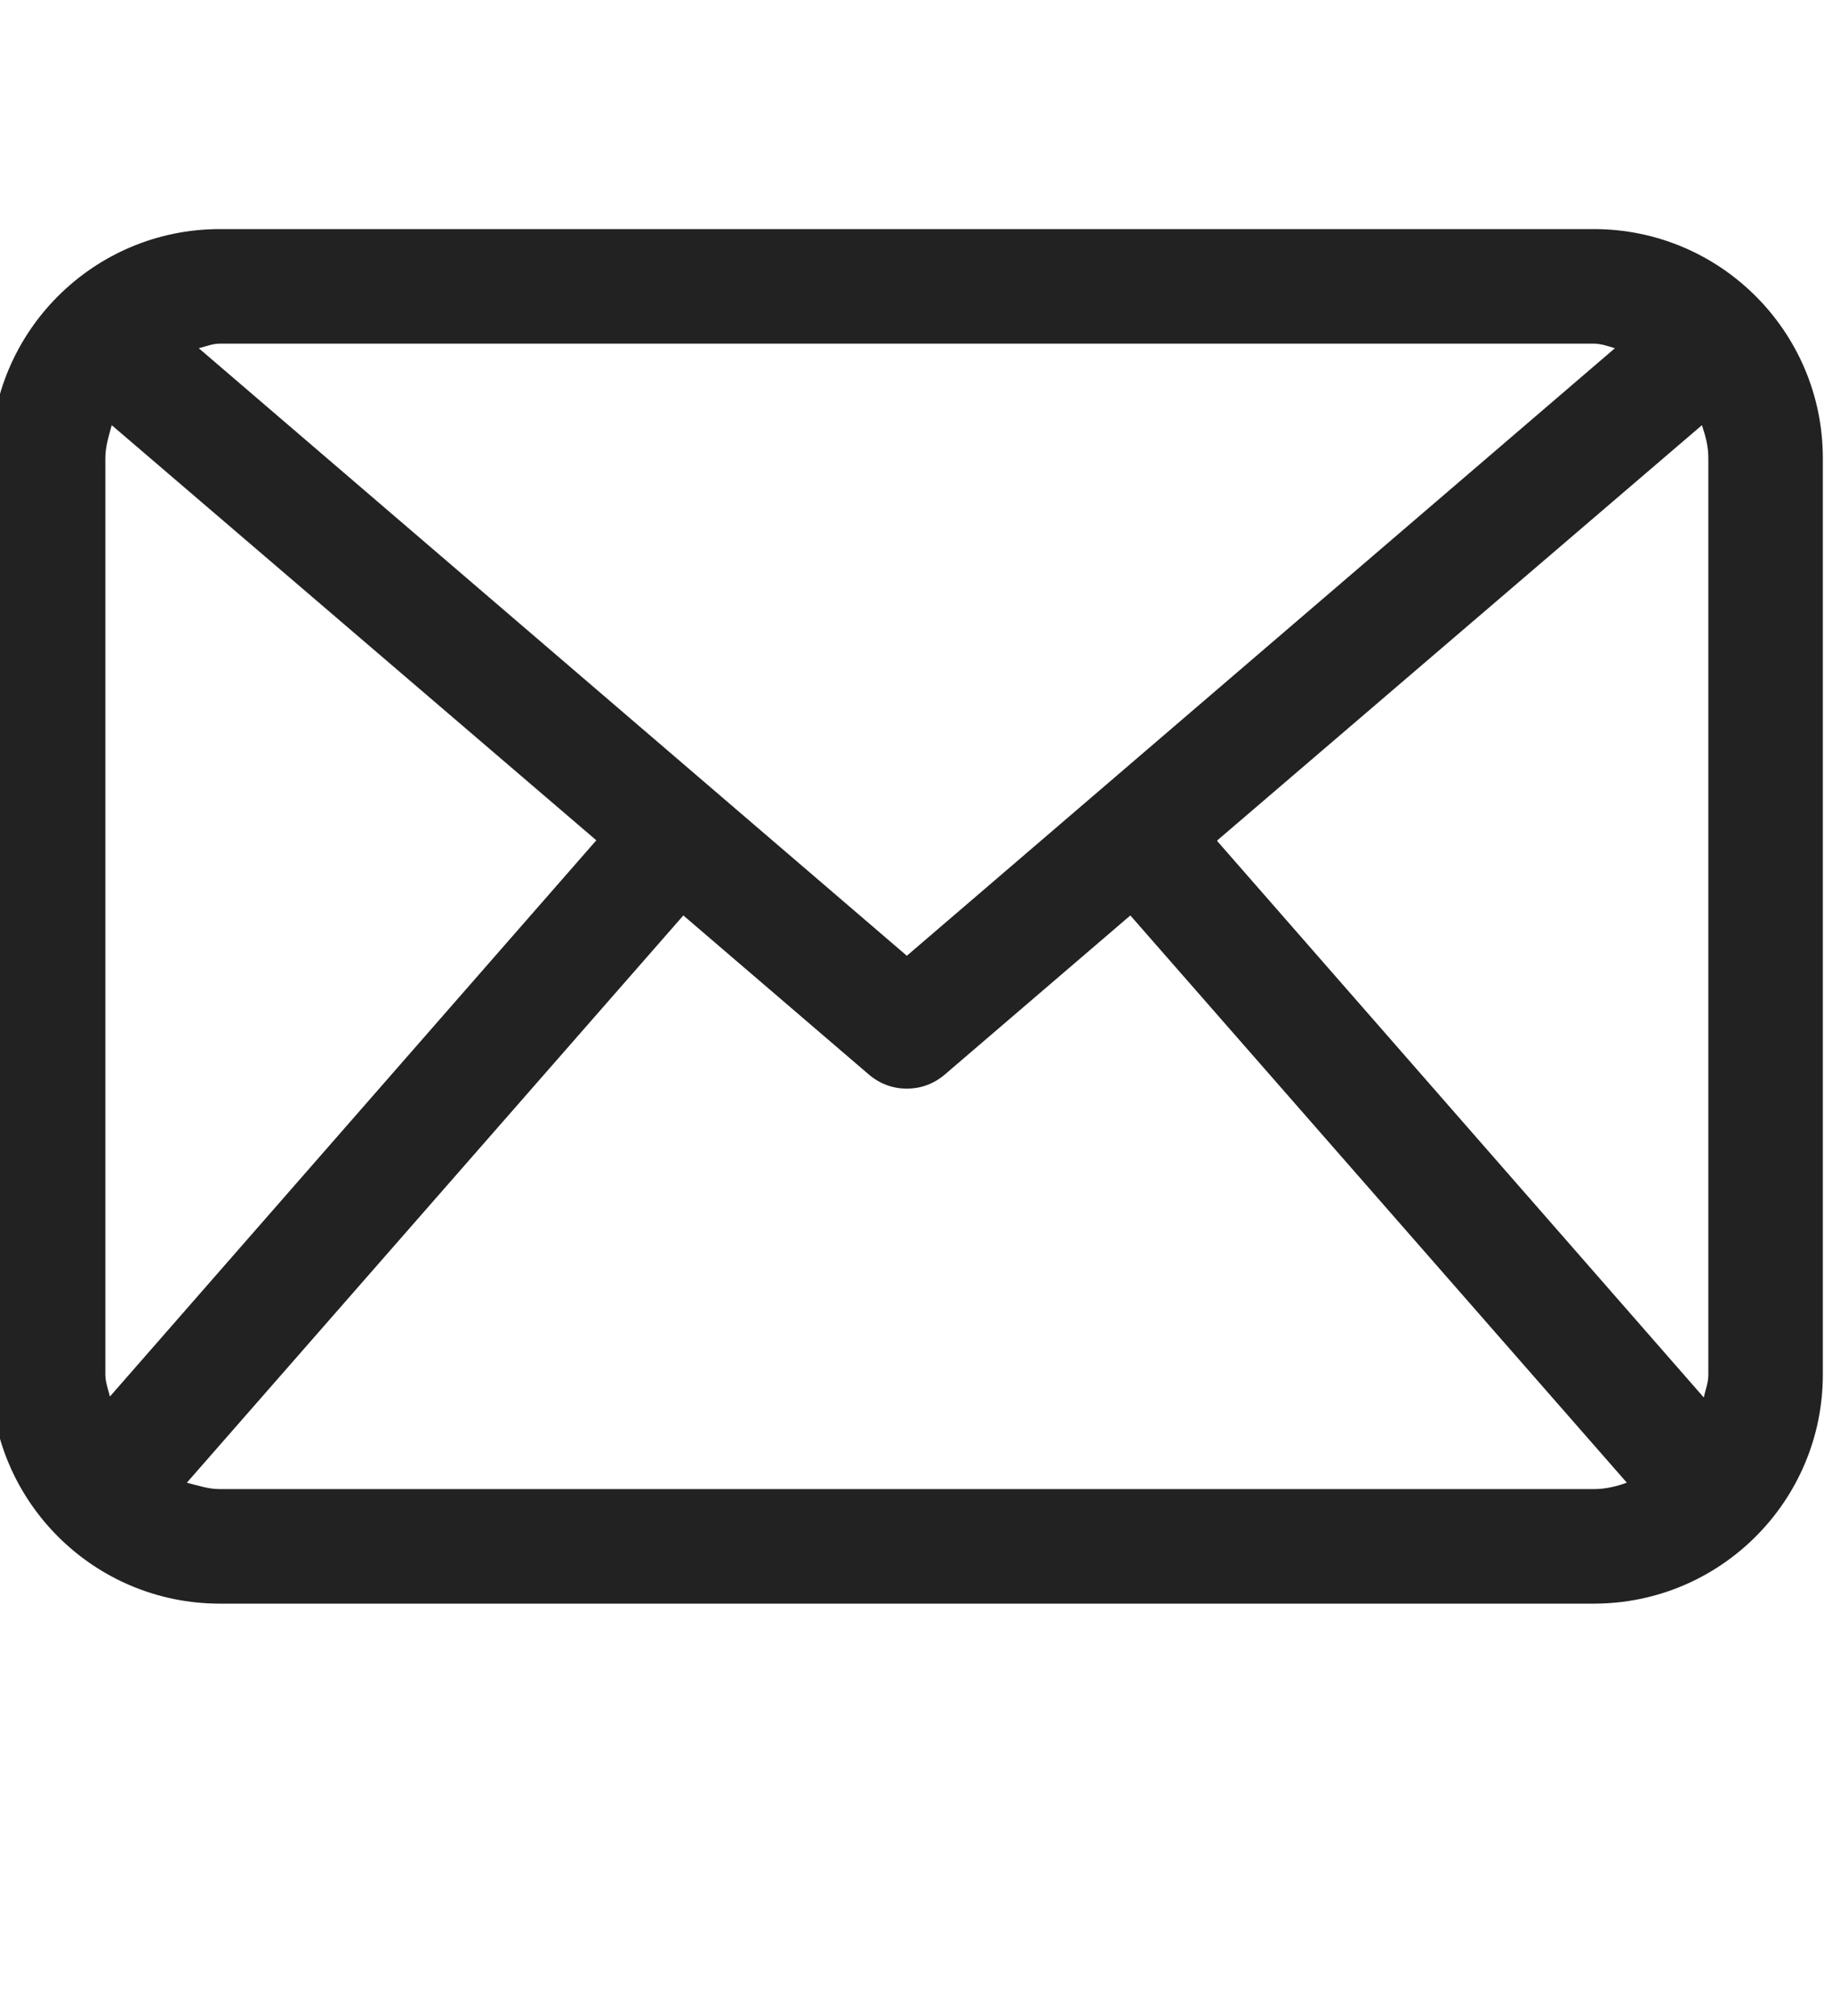 <?xml version="1.0" encoding="UTF-8"?><svg id="Ebene_1" xmlns="http://www.w3.org/2000/svg" viewBox="0 0 20 22"><defs><style>.cls-1{fill:#222;stroke-width:0px;}</style></defs><path class="cls-1" d="M17.4,2.5H2.4C1.02,2.5-.1,3.62-.1,5v10c0,1.38,1.12,2.5,2.5,2.5h15c1.38,0,2.5-1.12,2.5-2.5V5c0-1.38-1.12-2.5-2.5-2.5ZM13.29,9.17l5.29-4.53c.04.12.07.23.07.36v10c0,.09-.03.16-.05.25l-5.31-6.07ZM17.4,3.75c.08,0,.16.03.23.05l-7.73,6.63L2.17,3.8c.08-.02.15-.05.23-.05h15ZM1.2,15.24c-.02-.08-.05-.16-.05-.24V5c0-.13.04-.25.07-.36l5.29,4.53L1.2,15.24ZM2.4,16.25c-.13,0-.24-.04-.36-.07l5.42-6.19,2.03,1.74c.12.1.26.15.41.15s.29-.05.41-.15l2.03-1.74,5.42,6.19c-.11.04-.23.07-.36.07H2.4Z"/></svg>